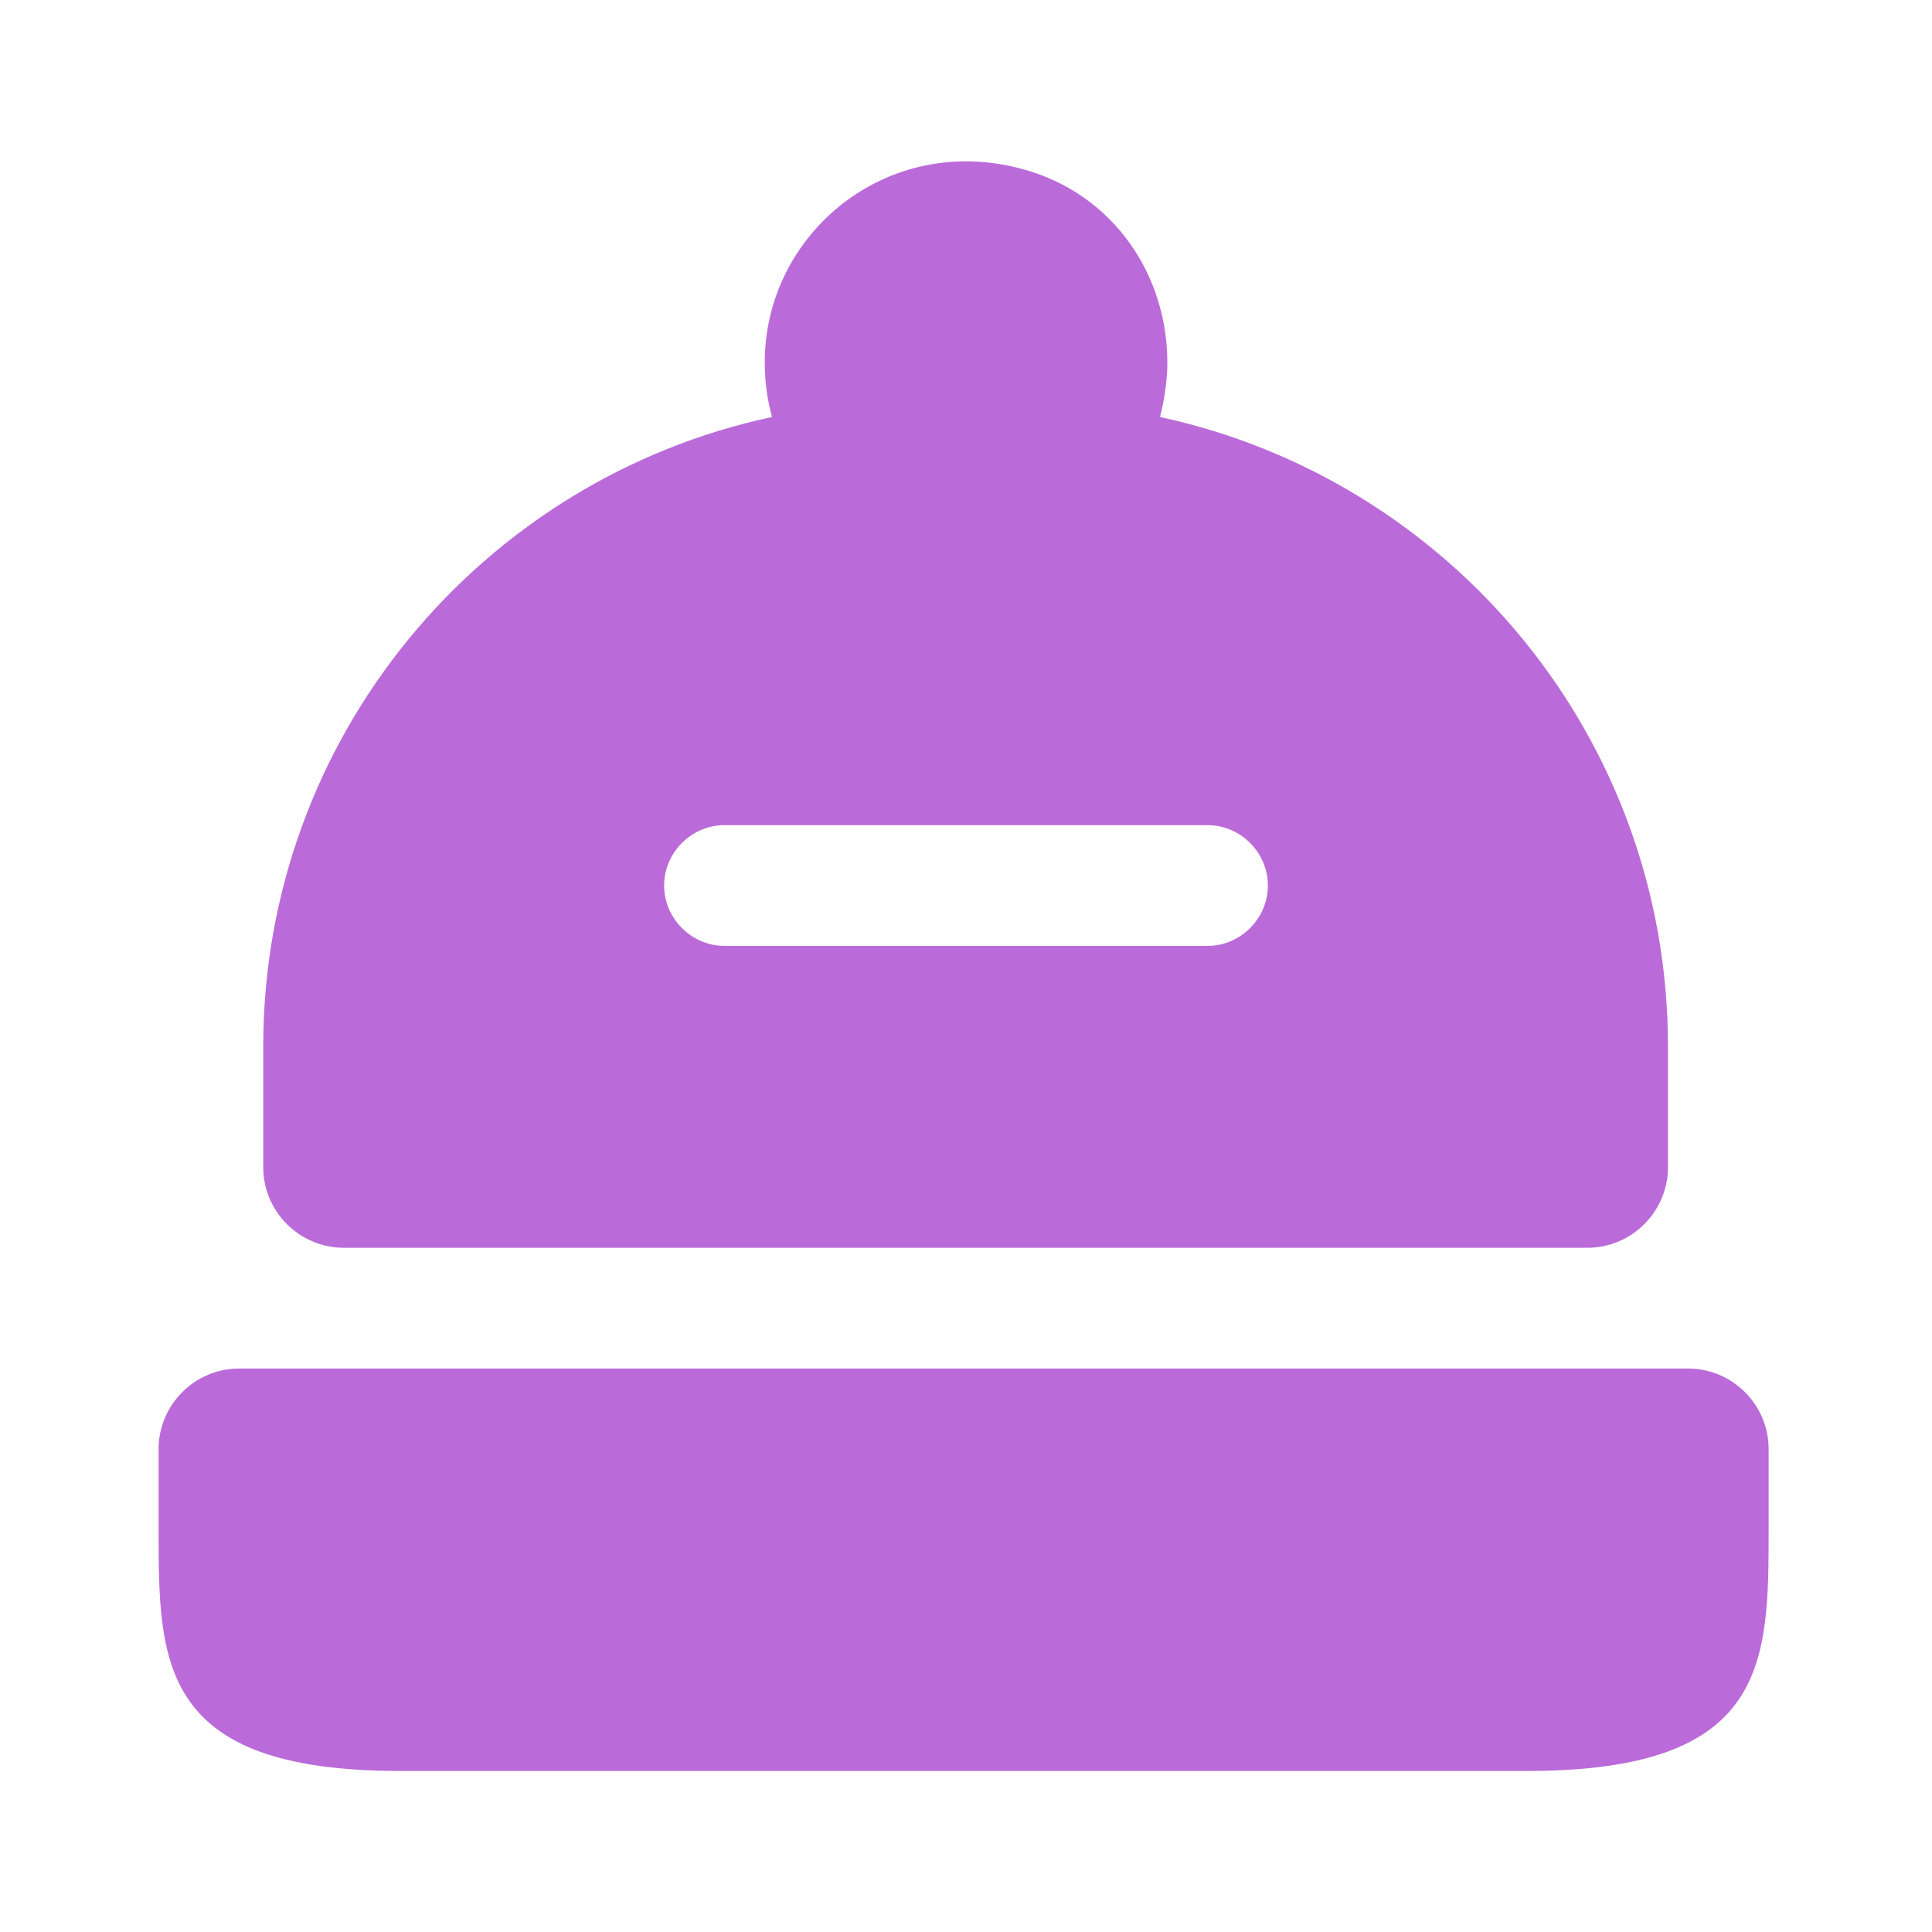 <svg width="32" height="32" viewBox="0 0 32 32" fill="none" xmlns="http://www.w3.org/2000/svg">
    <path d="M29.294 24V25.333C29.294 27.533 29.294 29.333 25.294 29.333H6.627C2.627 29.333 2.627 27.533 2.627 25.333V24C2.627 23.267 3.227 22.667 3.96 22.667H27.96C28.694 22.667 29.294 23.267 29.294 24Z"
          fill="#BB6BD9"/>
    <path d="M19.214 6.907C19.28 6.64 19.32 6.387 19.334 6.107C19.374 4.56 18.427 3.2 16.934 2.8C14.694 2.187 12.667 3.867 12.667 6C12.667 6.32 12.707 6.613 12.787 6.907C7.974 7.933 4.36 12.213 4.36 17.333V19.333C4.36 20.067 4.96 20.667 5.694 20.667H26.294C27.027 20.667 27.627 20.067 27.627 19.333V17.333C27.627 12.213 24.027 7.947 19.214 6.907ZM20 15.667H12C11.454 15.667 11 15.213 11 14.667C11 14.12 11.454 13.667 12 13.667H20C20.547 13.667 21 14.12 21 14.667C21 15.213 20.547 15.667 20 15.667Z"
          fill="#BB6BD9"/>
</svg>
